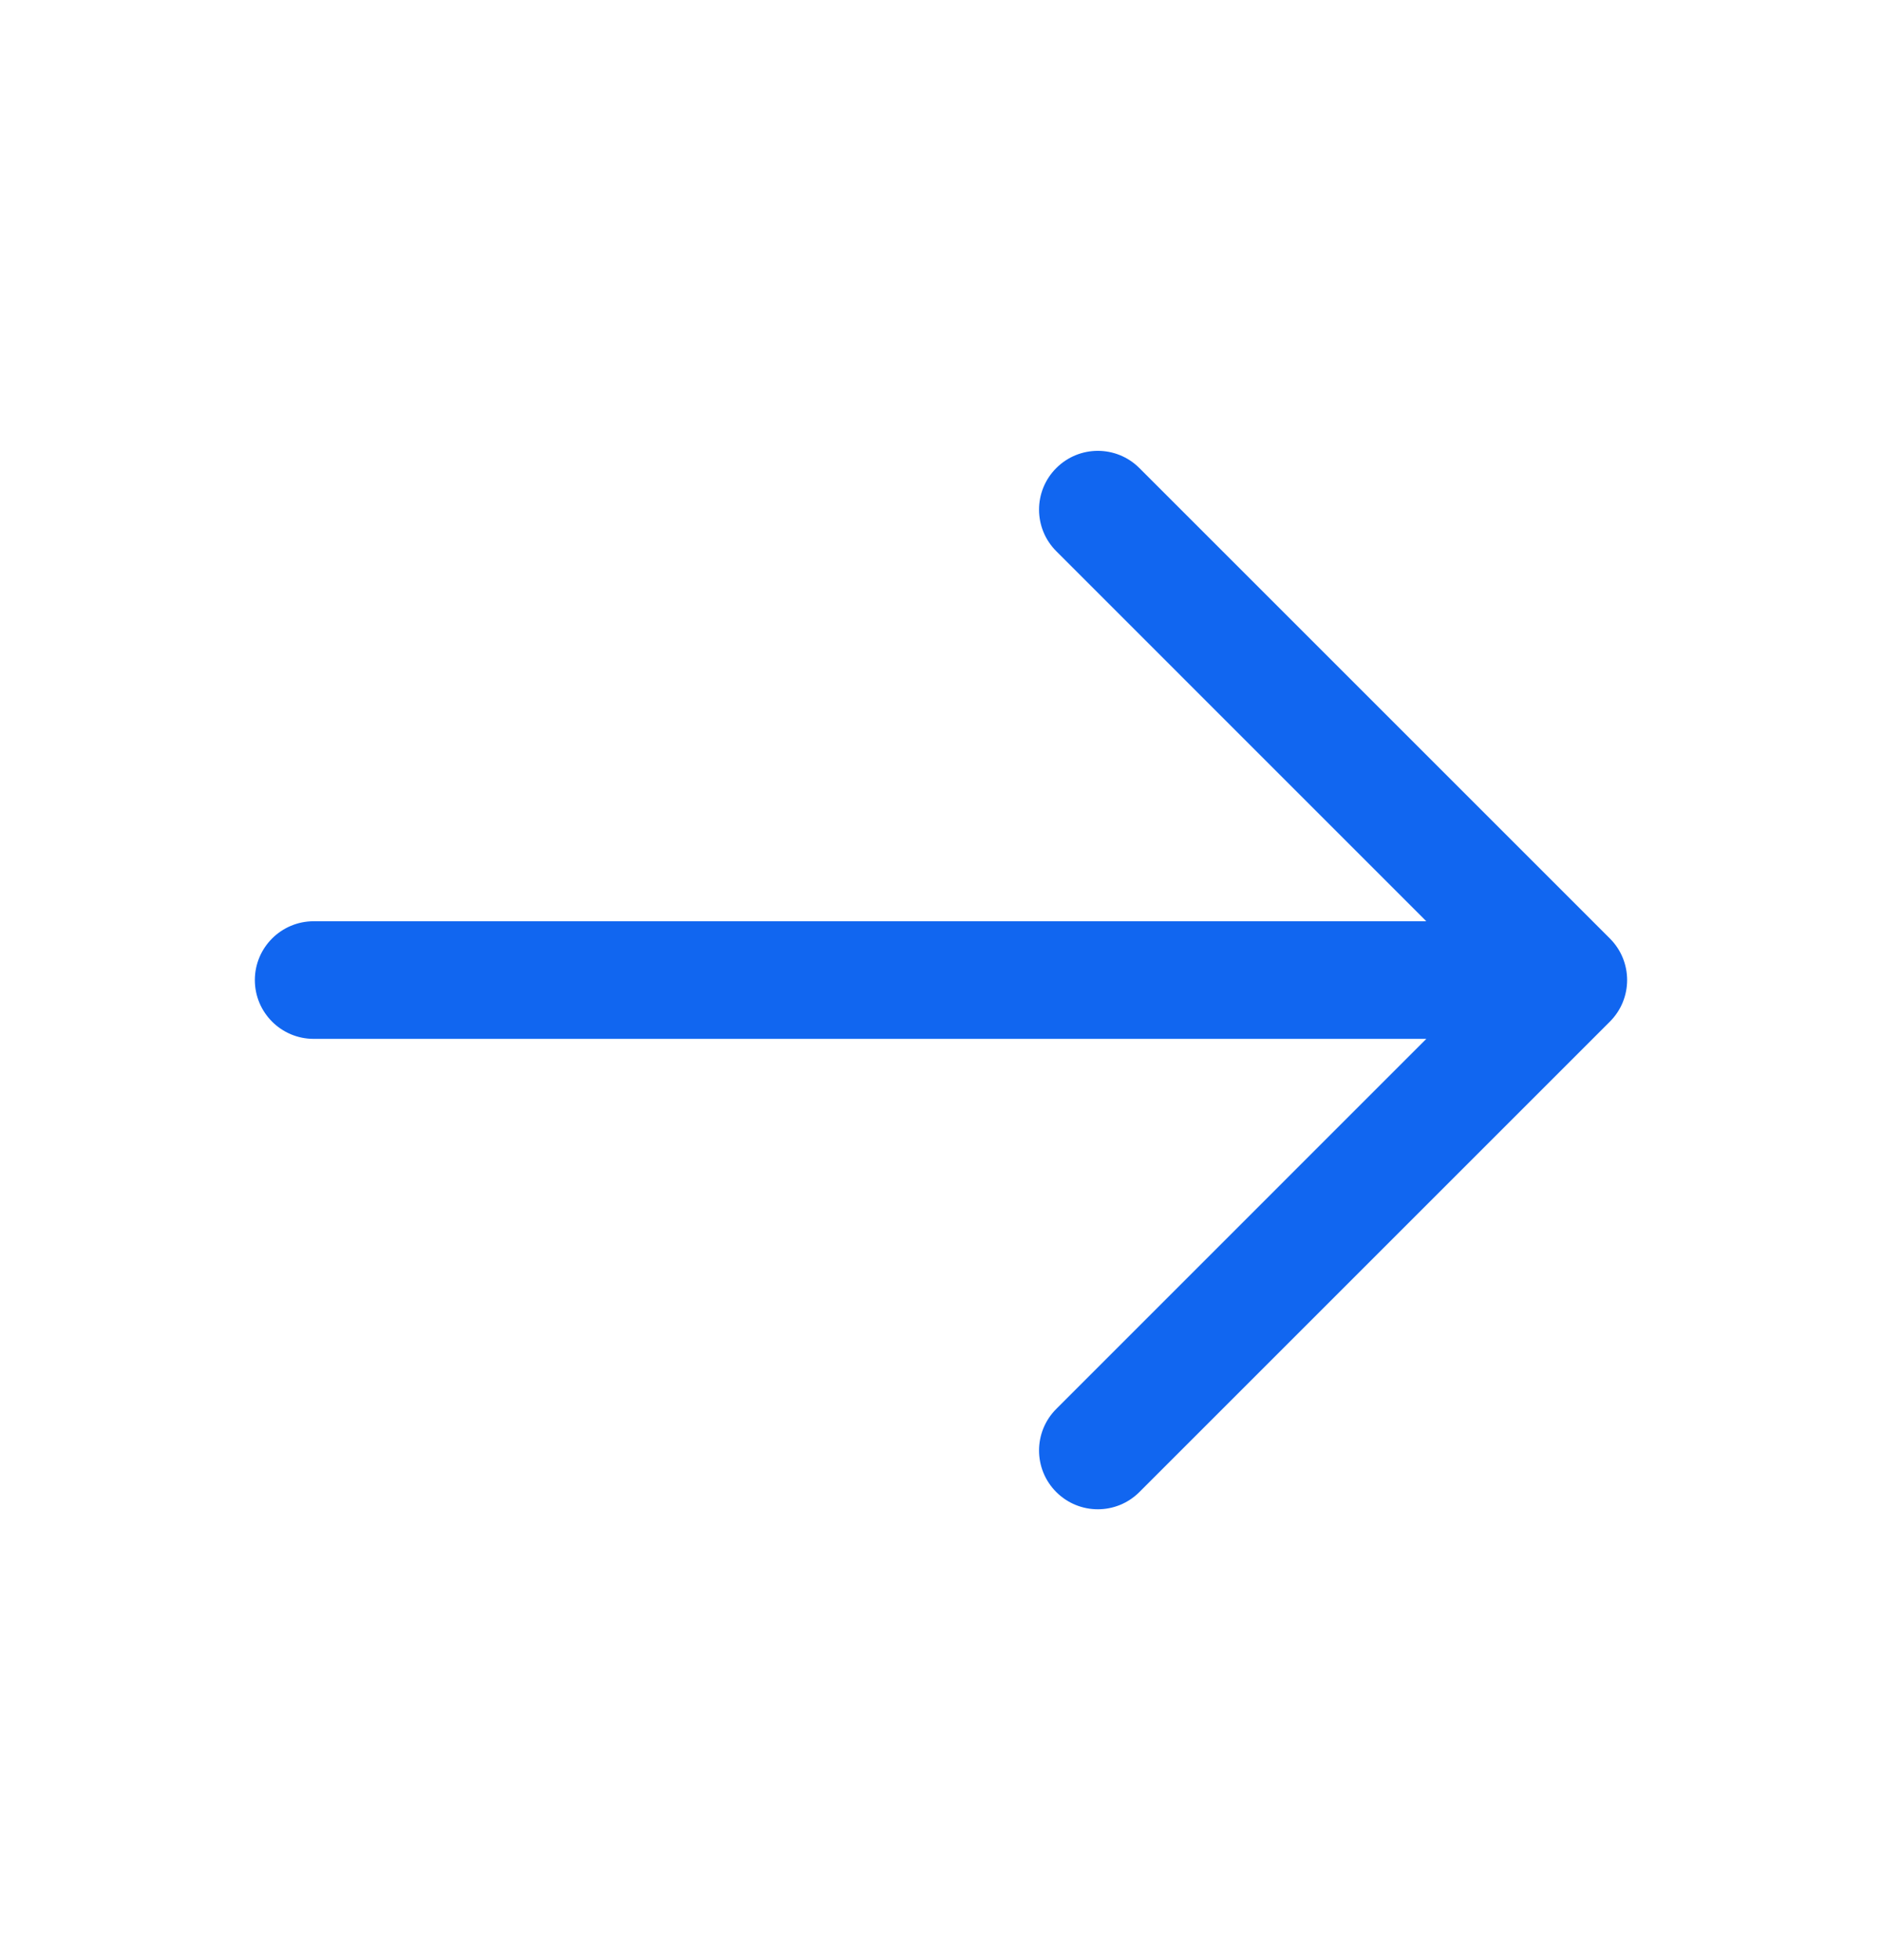<svg width="24" height="25" viewBox="0 0 24 25" fill="#1166f0" xmlns="http://www.w3.org/2000/svg">
<path fill-rule="evenodd" clip-rule="evenodd" d="M13.47 5.97C13.763 5.677 14.237 5.677 14.53 5.97L20.53 11.97C20.823 12.263 20.823 12.737 20.53 13.03L14.53 19.03C14.237 19.323 13.763 19.323 13.47 19.03C13.177 18.737 13.177 18.263 13.47 17.97L18.189 13.25H4C3.586 13.25 3.25 12.914 3.25 12.5C3.25 12.086 3.586 11.75 4 11.75H18.189L13.47 7.03C13.177 6.737 13.177 6.263 13.47 5.97Z" fill="#1166f0"/>
</svg>